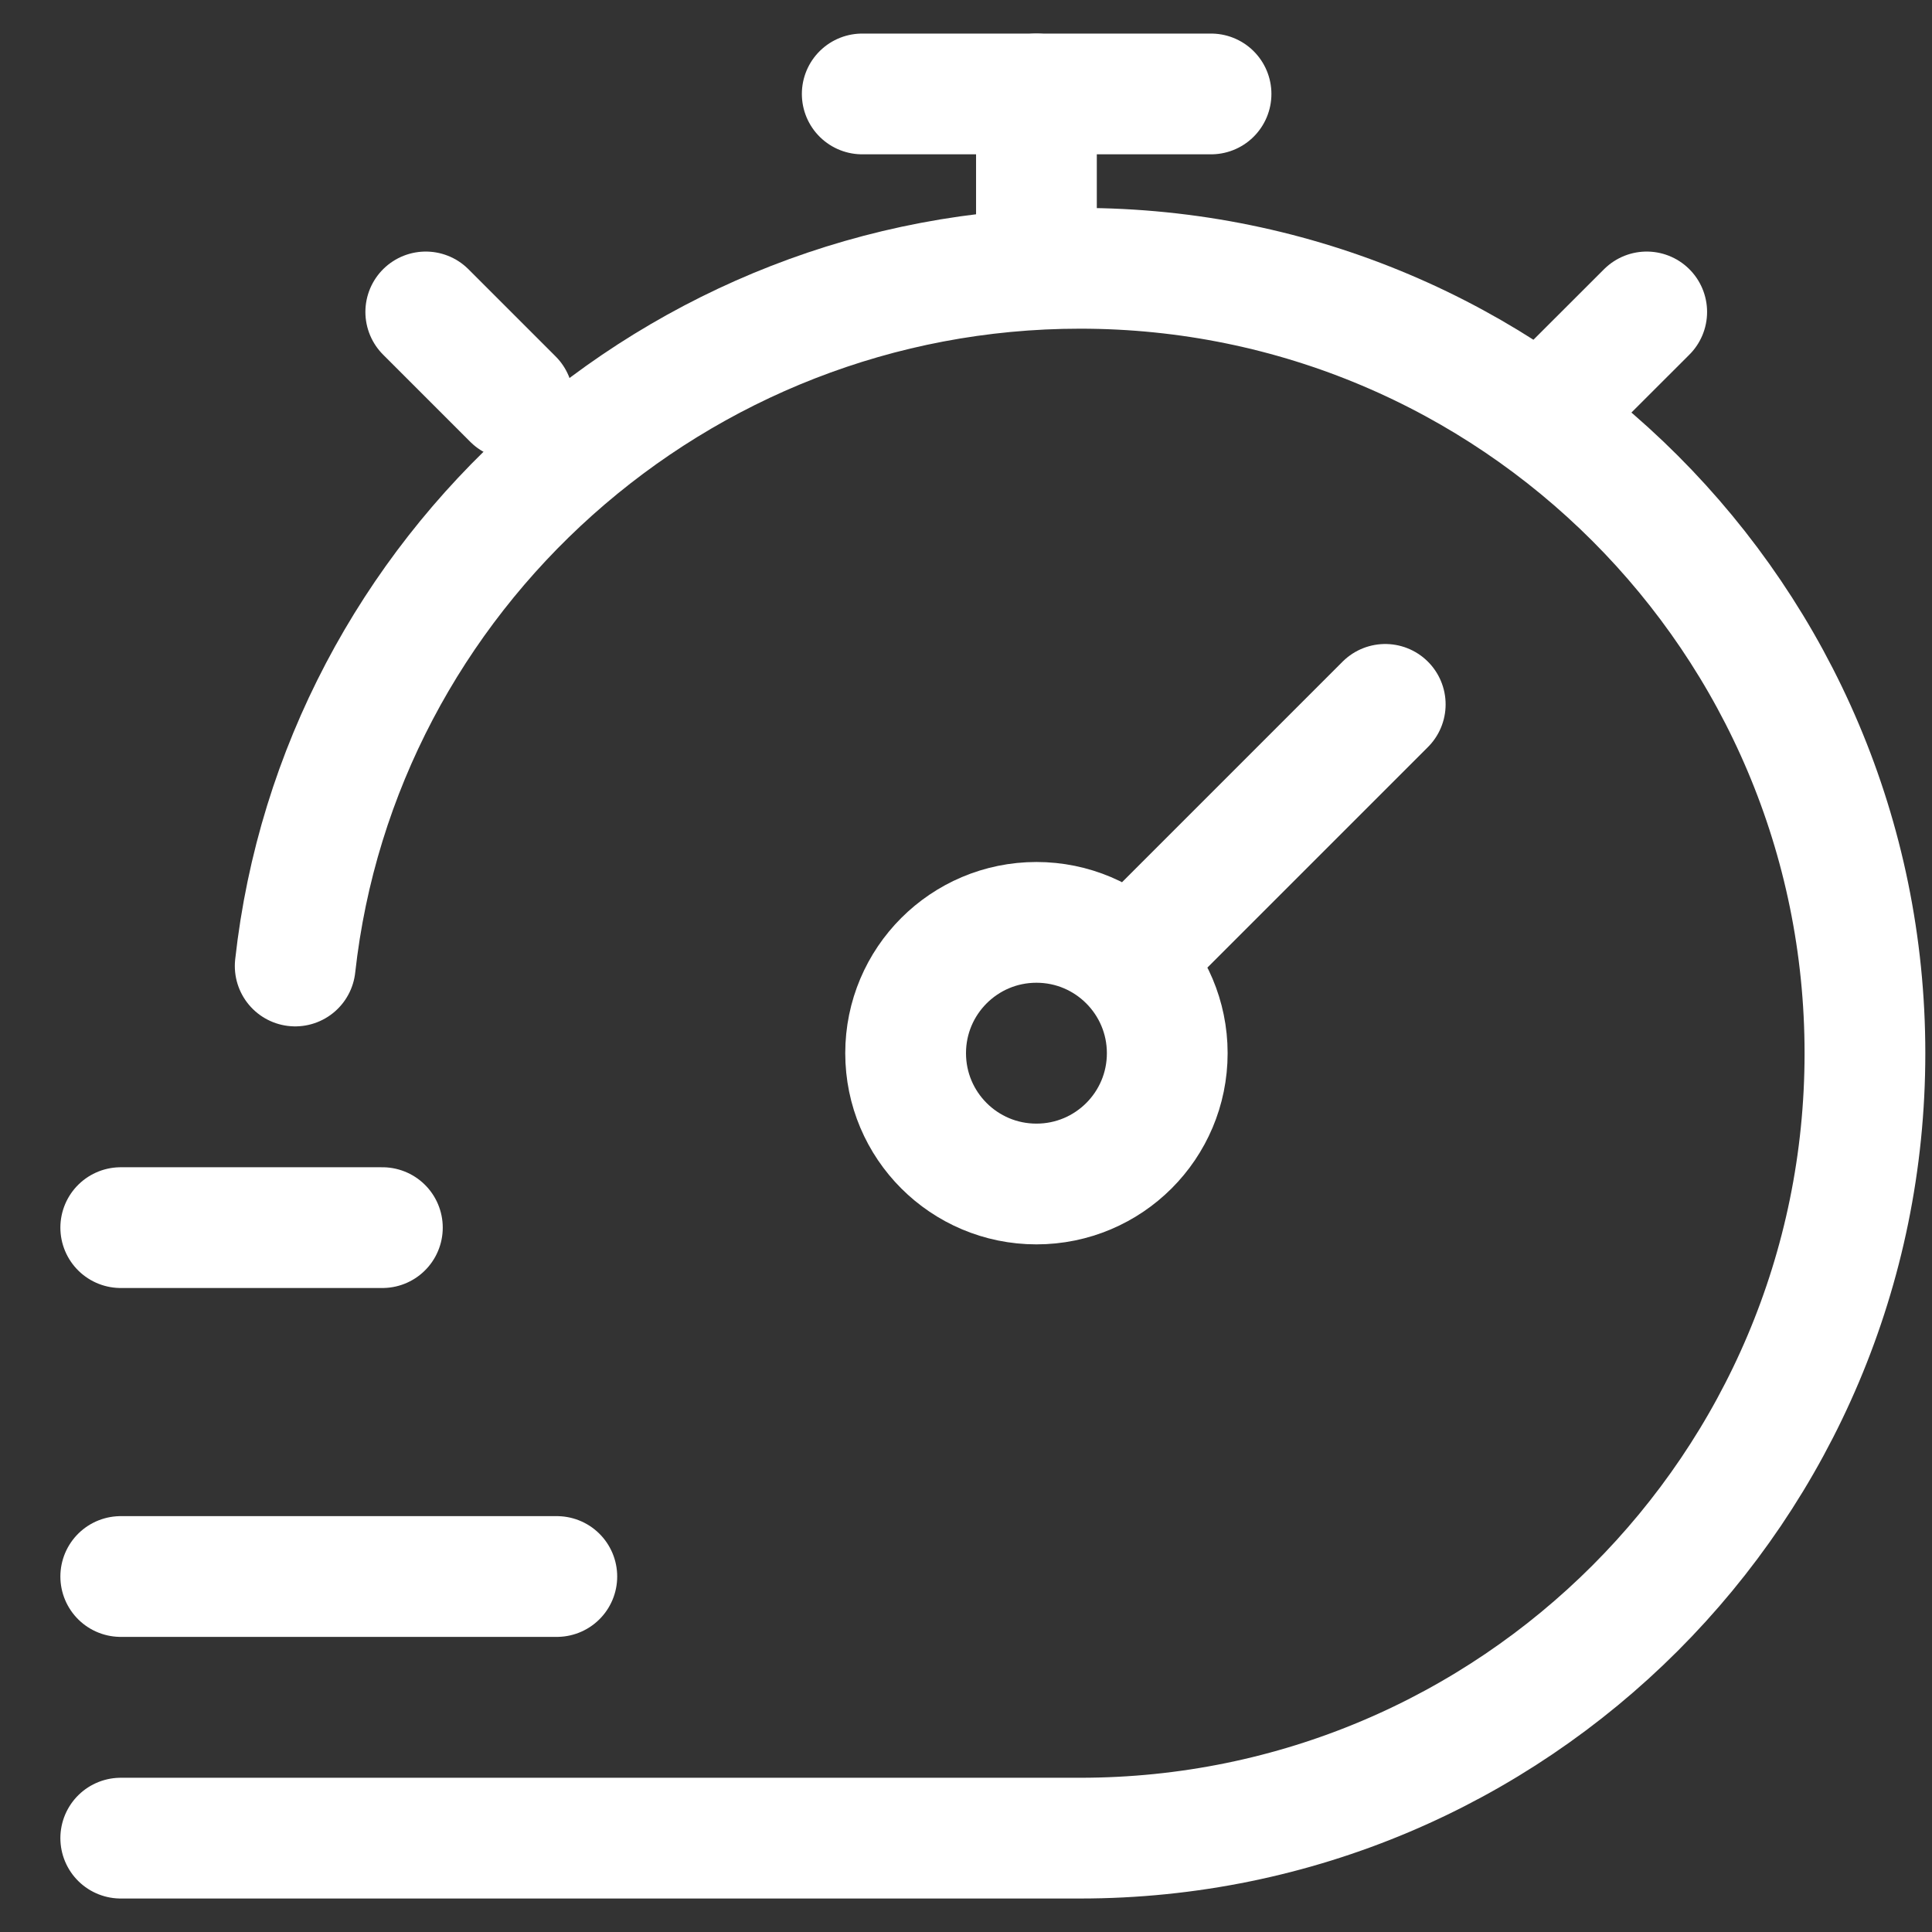 <?xml version="1.0" encoding="UTF-8"?> <svg xmlns="http://www.w3.org/2000/svg" width="24" height="24" viewBox="0 0 24 24" fill="none"><rect x="0" y="0" width="24" height="24" fill="#333333" stroke="none"/><path d="M1.5 22.834H13.417C18.801 22.834 23.167 18.468 23.167 13.084C23.167 7.699 18.801 3.333 13.417 3.333C8.398 3.333 4.206 7.125 3.667 12" stroke="white" stroke-width="1.5" stroke-linecap="round"></path><path d="M19.372 4.958L20.456 3.875M5.289 3.875L6.372 4.958" stroke="white" stroke-width="1.5" stroke-linecap="round" stroke-linejoin="round"></path><path d="M17.208 8.75L14.024 11.934M14.024 11.934C13.73 11.64 13.324 11.458 12.875 11.458C11.977 11.458 11.25 12.186 11.25 13.083C11.25 13.981 11.977 14.708 12.875 14.708C13.773 14.708 14.5 13.981 14.5 13.083C14.5 12.635 14.318 12.228 14.024 11.934Z" stroke="white" stroke-width="1.5" stroke-linecap="round"></path><path d="M12.875 2.792V1.167" stroke="white" stroke-width="1.5" stroke-linecap="round" stroke-linejoin="round"></path><path d="M10.711 1.167H15.044" stroke="white" stroke-width="1.5" stroke-linecap="round" stroke-linejoin="round"></path><path d="M1.5 15.25H4.75" stroke="white" stroke-width="1.5" stroke-linecap="round" stroke-linejoin="round"></path><path d="M1.5 19.584H6.917" stroke="white" stroke-width="1.5" stroke-linecap="round" stroke-linejoin="round"></path></svg> 